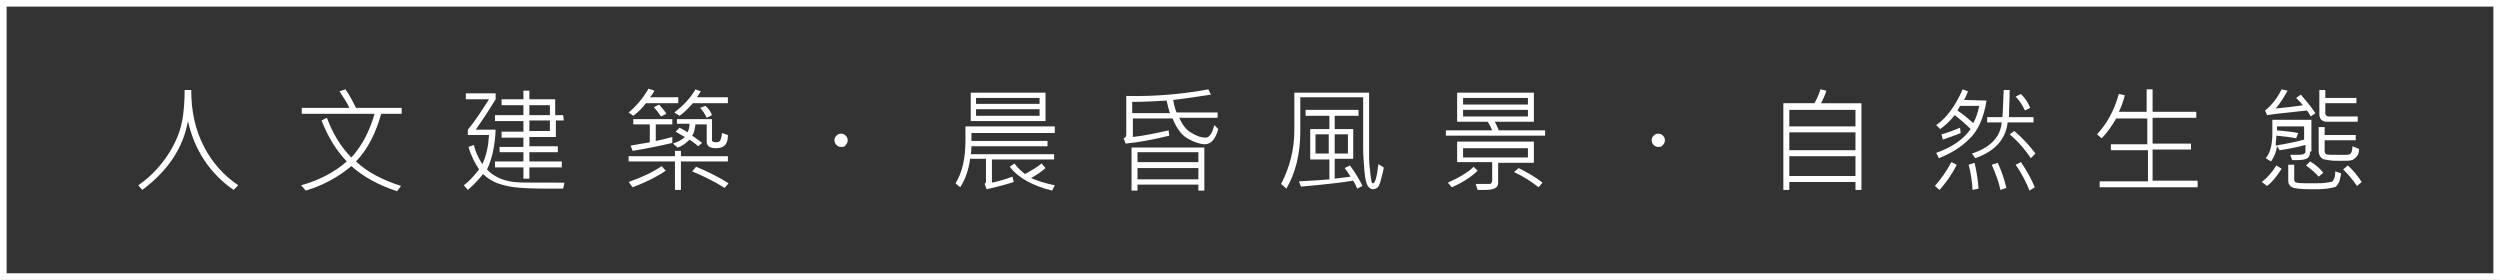 <?xml version="1.0" encoding="utf-8"?>
<!-- Generator: Adobe Illustrator 22.1.0, SVG Export Plug-In . SVG Version: 6.00 Build 0)  -->
<svg version="1.1" id="圖層_1" xmlns="http://www.w3.org/2000/svg" xmlns:xlink="http://www.w3.org/1999/xlink" x="0px" y="0px"
	 viewBox="0 0 377.8 42.3" style="enable-background:new 0 0 377.8 42.3;" xml:space="preserve">
<rect x="0" y="0" width="377.8" height="42.3" fill="#333333" stroke="none"/>
<style type="text/css">
	.st0{fill:#FFFFFF;}
	.st1{fill:none;stroke:#FFFFFF;stroke-miterlimit:10;}
</style>
<g>
	<path class="st0" d="M36,28l-0.7,0.7c-3.6-2.5-5.9-6-6.9-10.4c-0.7,4-3,7.5-6.9,10.4L20.9,28c1.3-0.9,2.5-2,3.6-3.4
		s1.9-2.8,2.5-4.4s0.9-3.8,0.9-6.6h1c0,3.2,0.6,6,1.9,8.5C32,24.5,33.8,26.5,36,28z"/>
	<path class="st0" d="M60.6,28.1L60,28.9c-2.7-0.9-5-2.1-6.9-3.8c-1.9,1.6-4.2,2.9-6.9,3.7L45.5,28c2.9-0.8,5.2-2.1,6.9-3.6
		c-1.6-1.7-2.9-3.8-3.8-6.2l0.8-0.4c0.9,2.4,2.1,4.4,3.7,6c1.7-1.9,2.8-4.1,3.5-6.6h-11v-0.9h7.2c-0.4-0.9-1-1.7-1.5-2.5l0.9-0.3
		c0.7,1,1.2,2,1.6,2.8h6.9v0.9h-3.1c-0.8,2.9-2,5.3-3.8,7.2C55.5,26,57.8,27.2,60.6,28.1z"/>
	<path class="st0" d="M85.3,27.6l-0.2,0.9c-1,0-2,0-3,0c-2,0-3.5-0.1-4.3-0.2c-0.9-0.1-1.7-0.3-2.6-0.6c-0.8-0.3-1.6-0.8-2.2-1.4
		c-0.8,1-1.6,1.8-2.3,2.4L70.1,28c0.9-0.7,1.6-1.5,2.3-2.4c-0.6-0.9-1.2-2-1.6-3.4l0.8-0.3c0.3,1.2,0.8,2.2,1.3,2.9
		c0.6-1.3,0.9-2.7,1-4.4h-3.2v-0.8c1.1-1.3,2.1-2.9,3.2-4.6h-3.5v-0.9h4.5V15c-1.1,1.8-2.1,3.3-3,4.6h3c-0.1,2.5-0.6,4.6-1.3,6
		c0.5,0.6,1.2,1,1.8,1.3c0.7,0.3,1.4,0.5,2.2,0.6s2.3,0.1,4.6,0.1C83.2,27.6,84.3,27.6,85.3,27.6z M85.2,18.2H84v2.5h-4v1.4h4.3V23
		H80v1.4h4.9v0.9H80V27h-0.9v-1.7h-4.3v-0.9h4.3V23h-3.6v-0.8h3.6v-1.4h-3.3v-0.9h3.3v-1.6h-4.3v-0.9h4.3v-1.5h-3.3V15h3.3v-1.3H80
		V15h3.9v2.4h1.2L85.2,18.2L85.2,18.2z M83.1,17.4v-1.5H80v1.5H83.1z M83.1,19.8v-1.6H80v1.6H83.1z"/>
	<path class="st0" d="M102.4,15.6h-4.8c-0.5,0.7-1.1,1.3-1.9,1.9L95,17c1.2-1,2.2-2.2,3-3.6l0.9,0.3c-0.2,0.4-0.4,0.7-0.7,1h4.3v0.9
		H102.4z M110,24.4h-7.1v4.3H102v-4.3h-7v-0.8h7v-0.8h0.9v0.8h7.1V24.4z M100.6,25.8c-1.3,0.9-2.9,1.7-5,2.5L95,27.5
		c2-0.7,3.7-1.5,5-2.4L100.6,25.8z M101.6,18.8h-2.5v2.5c0.6-0.1,1.4-0.3,2.5-0.6v0.9c-2.1,0.5-4.2,0.9-6,1.2L95.3,22l2.9-0.5v-2.7
		h-2.5V18h5.9C101.6,18,101.6,18.8,101.6,18.8z M100.7,17.2l-0.8,0.4c-0.4-0.6-0.8-1.1-1.1-1.4l0.8-0.4
		C100.1,16.4,100.5,16.8,100.7,17.2z M110,20.4c0,0.7-0.1,1.1-0.4,1.5c-0.3,0.3-0.7,0.5-1.4,0.5c-0.9,0-1.4-0.3-1.4-1v-2.6h-1.7
		c-0.1,0.7-0.2,1.3-0.5,1.7c0.4,0.3,0.9,0.6,1.5,1.1l-0.6,0.5c-0.4-0.4-0.9-0.7-1.3-1c-0.5,0.5-1.1,1-1.8,1.2l-0.7-0.6
		c0.8-0.3,1.4-0.6,1.8-1c-0.6-0.3-1-0.6-1.4-0.8l0.6-0.6c0.4,0.2,0.8,0.4,1.2,0.7c0.2-0.4,0.3-0.8,0.3-1.3h-1.9V18h5.3v3.2
		c0,0.2,0.2,0.3,0.6,0.3s0.6-0.1,0.7-0.4s0.2-0.6,0.2-1L110,20.4z M110,15.6h-5.3c-0.7,0.8-1.4,1.5-2,1.9l-0.8-0.5
		c1.3-1,2.4-2.1,3.2-3.5l0.8,0.3c-0.2,0.3-0.4,0.7-0.6,0.9h4.7C110,14.7,110,15.6,110,15.6z M110.1,27.7l-0.6,0.7
		c-1.4-0.9-3-1.7-4.9-2.5l0.6-0.7C107.1,26,108.7,26.8,110.1,27.7z M107.6,17.4l-0.8,0.4c-0.3-0.6-0.6-1.1-1-1.5l0.8-0.3
		C107.1,16.4,107.4,16.9,107.6,17.4z"/>
	<path class="st0" d="M127.1,22.2c-0.3,0-0.5-0.1-0.7-0.3c-0.2-0.2-0.3-0.4-0.3-0.7c0-0.3,0.1-0.5,0.3-0.7c0.2-0.2,0.4-0.3,0.7-0.3
		c0.3,0,0.5,0.1,0.7,0.3c0.2,0.2,0.3,0.4,0.3,0.7c0,0.3-0.1,0.5-0.3,0.7C127.7,22.2,127.4,22.2,127.1,22.2z"/>
	<path class="st0" d="M159.4,20.1h-12.6v1.2h11.5v0.8h-11.5c0,0.4,0,0.8-0.1,1.2h12.6v0.8h-9.4v3.5c1-0.2,2-0.5,3.1-0.9l0.2,0.8
		c-0.9,0.3-2.3,0.7-4.1,1.1l-0.3-0.8c0.1-0.1,0.2-0.2,0.2-0.4V24h-2.4c-0.2,1.6-0.7,3.1-1.5,4.3l-0.7-0.6c1-1.6,1.5-3.7,1.5-6.5
		v-2.1h13.5V20.1z M158,18.3h-11.3V14H158V18.3z M157.1,15.7v-0.9h-9.6v0.9H157.1z M157.1,17.5v-1h-9.6v1H157.1z M159.4,28l-0.4,0.8
		c-2.9-0.7-5.1-1.9-6.4-3.6l0.7-0.5c0.5,0.7,1.1,1.2,1.6,1.6c0.9-0.5,1.8-1,2.5-1.6l0.6,0.7c-0.7,0.6-1.4,1.1-2.2,1.5
		C156.7,27.3,157.9,27.7,159.4,28z"/>
	<path class="st0" d="M184.1,19.5c-0.4,1.5-1.1,2.3-2,2.3c-0.7,0-1.6-0.3-2.5-0.8c-1-0.5-1.8-1.6-2.4-3.1h-6v2.8
		c1.8-0.2,3.6-0.6,5.4-1l0.1,0.8c-2.4,0.6-4.6,1-6.6,1.2l-0.3-0.8c0.3-0.1,0.4-0.3,0.4-0.6v-5.8c4.5,0.1,8.6-0.3,12.4-1l0.4,0.8
		c-2,0.3-3.9,0.6-5.7,0.8c0.1,0.7,0.3,1.4,0.5,1.9h6.2v0.8h-5.8c0.5,1.1,1.1,1.9,1.9,2.3c0.8,0.5,1.5,0.7,2.1,0.7
		c0.5,0,1-0.6,1.3-1.9L184.1,19.5z M182,28.8h-0.9v-0.9h-9.2v0.9H171v-6.5h11L182,28.8L182,28.8z M176.8,17.1
		c-0.2-0.5-0.3-1.1-0.5-1.9c-1.8,0.1-3.5,0.2-5.2,0.2v1.7H176.8z M181.1,24.6V23h-9.2v1.5h9.2V24.6z M181.1,27.1v-1.7h-9.2v1.7
		H181.1z"/>
	<path class="st0" d="M209.1,25.3c0,0.4-0.2,1-0.4,1.8s-0.4,1.2-0.6,1.3c-0.2,0.1-0.4,0.2-0.6,0.2c-0.3,0-0.6-0.2-0.8-0.5
		s-0.4-1-0.5-2.2s-0.2-2.3-0.2-3.6v-7.6h-9.5v5.2c0,3.3-0.7,6.2-2.1,8.6l-0.8-0.7c1.3-2.5,2-5.2,2-8.1V14h11.3v10
		c0,0.6,0.1,1.4,0.2,2.3c0.1,0.9,0.2,1.4,0.3,1.4s0.1,0,0.1,0c0.3,0,0.6-1,0.8-2.9L209.1,25.3z M205.9,28.1l-0.8,0.4
		c-0.2-0.5-0.4-0.9-0.6-1.2c-1.8,0.3-4.5,0.6-7.9,0.9l-0.3-0.8c2.1-0.1,3.6-0.2,4.6-0.3v-3H198v-4.6h2.9v-2h-3.6v-0.9h8v0.9h-3.6v2
		h2.8V24h-2.8v3c0.8-0.1,1.6-0.2,2.4-0.3c-0.2-0.3-0.5-0.8-0.9-1.3L204,25C204.9,26.2,205.5,27.3,205.9,28.1z M200.8,23.2v-2.9h-2
		v2.9H200.8z M203.7,23.2v-2.9h-2v2.9H203.7z"/>
	<path class="st0" d="M233.5,20.5h-15v-0.8h7c-0.2-0.5-0.4-0.9-0.7-1.3h-4.6V14h11.6v4.4h-5.9c0.2,0.4,0.4,0.8,0.6,1.3h7L233.5,20.5
		L233.5,20.5z M223.3,25.8c-0.9,0.9-2.3,1.8-3.9,2.5l-0.6-0.7c1.8-0.8,3.1-1.6,3.9-2.4L223.3,25.8z M231.8,24.6h-5.4v3
		c0,0.4-0.1,0.6-0.4,0.8c-0.3,0.2-0.8,0.3-1.6,0.3h-1.1l-0.3-0.9h2.1c0.1,0,0.2,0,0.3-0.2s0.1-0.2,0.1-0.3v-2.8h-5.3v-3.1h11.6
		L231.8,24.6L231.8,24.6z M230.9,15.8v-1h-9.8v1H230.9z M230.9,17.6v-1h-9.8v1H230.9z M230.9,23.8v-1.4h-9.8v1.4H230.9z M233.1,27.6
		l-0.6,0.7c-1-0.8-2.2-1.6-3.7-2.3l0.7-0.6C230.9,26.1,232.1,26.8,233.1,27.6z"/>
	<path class="st0" d="M250.6,22.2c-0.3,0-0.5-0.1-0.7-0.3c-0.2-0.2-0.3-0.4-0.3-0.7c0-0.3,0.1-0.5,0.3-0.7s0.4-0.3,0.7-0.3
		s0.5,0.1,0.7,0.3c0.2,0.2,0.3,0.4,0.3,0.7c0,0.3-0.1,0.5-0.3,0.7C251.1,22.2,250.9,22.2,250.6,22.2z"/>
	<path class="st0" d="M281.3,28.7h-0.9v-1.2h-10v1.2h-0.9V15.6h4.7c0.4-0.7,0.7-1.4,0.9-2.1l0.9,0.2c-0.2,0.7-0.5,1.3-0.8,1.9h6.1
		L281.3,28.7L281.3,28.7z M280.4,19.1v-2.5h-10v2.5H280.4z M280.4,22.7V20h-10v2.7H280.4z M280.4,26.6v-3h-10v3H280.4z"/>
	<path class="st0" d="M300.2,15.2c-0.4,2.6-1.3,4.6-2.6,5.8c-1.3,1.3-2.8,2.2-4.6,2.9l-0.4-0.8c2.3-0.8,4.1-2,5.2-3.6
		c-0.7-0.7-1.5-1.4-2.4-2.1c-0.8,1-1.6,1.7-2.2,2.1l-0.6-0.6c1.6-1.1,2.9-2.9,4-5.4l0.8,0.3c-0.1,0.3-0.3,0.8-0.6,1.3L300.2,15.2
		L300.2,15.2z M295.7,24.9c-0.8,1.6-1.7,2.8-2.6,3.8l-0.7-0.6c0.8-0.9,1.7-2.1,2.5-3.6L295.7,24.9z M296.3,20.1
		c-0.9,0.4-1.9,0.7-2.7,1l-0.2-0.8c1.1-0.3,2.1-0.7,2.8-1L296.3,20.1z M299.1,16h-2.9c-0.1,0.2-0.2,0.4-0.4,0.7
		c0.8,0.5,1.6,1.2,2.4,1.9C298.6,17.9,298.9,17,299.1,16z M299,28.5l-0.9,0.2c-0.1-1.5-0.3-2.7-0.6-3.8l0.9-0.3
		C298.7,25.9,298.9,27.2,299,28.5z M307.2,18.5h-3.8c-0.3,2.6-2,4.4-4.9,5.4l-0.5-0.7c2.8-0.9,4.3-2.5,4.5-4.7h-2.2v-0.8h2.3
		c0.1-0.9,0.1-2.2,0.2-4.1h0.9c0,1.4-0.1,2.7-0.1,4.1h3.7v0.8H307.2z M303.2,28.4l-0.9,0.3c-0.2-1.1-0.7-2.4-1.3-3.8l0.9-0.3
		C302.4,25.7,302.9,27,303.2,28.4z M307.6,23.2l-0.7,0.7c-0.8-1.2-1.8-2.4-3.2-3.6l0.7-0.5C305.6,20.8,306.6,21.9,307.6,23.2z
		 M306.8,16.3l-0.8,0.4c-0.4-0.9-0.9-1.6-1.4-2.1l0.8-0.4C306,14.8,306.5,15.5,306.8,16.3z M307.5,28.3l-0.8,0.5
		c-0.5-1.2-1.1-2.5-2.1-3.9l0.8-0.4C306.3,25.8,307,27.1,307.5,28.3z"/>
	<path class="st0" d="M332.3,28.3h-15v-0.9h7.3v-4.7H319v-0.9h5.5v-3.9h-4.7c-0.7,1.2-1.4,2.2-2.2,3l-0.7-0.6
		c1.5-1.6,2.6-3.6,3.3-6.1l0.9,0.2c-0.2,0.8-0.5,1.7-0.9,2.5h4.2v-3.4h0.9v3.4h6.6v0.9h-6.6v3.9h5.8v0.9h-5.8v4.7h6.8v1H332.3z"/>
	<path class="st0" d="M344.8,25.5c-0.7,1.1-1.4,2-2.2,2.6l-0.8-0.6c0.8-0.6,1.6-1.5,2.2-2.5L344.8,25.5z M349.1,22.9
		c0,0.4-0.1,0.8-0.4,1s-0.8,0.3-1.6,0.3c-0.2,0-0.5,0-0.7,0l-0.3-0.8c1.2,0,1.8,0,2-0.1s0.3-0.2,0.3-0.4v-1
		c-1.1,0.3-2.4,0.6-3.9,0.8l-0.4-0.6c-0.1,0.8-0.4,1.6-0.9,2.3l-0.8-0.5c0.7-0.8,1-2.1,1-3.8v-2h5.9v4.8H349.1z M349.9,17.1
		l-0.7,0.5c-0.2-0.4-0.4-0.7-0.6-0.9c-2.7,0.3-4.8,0.5-6,0.7l-0.3-0.7c1-0.8,1.8-1.8,2.5-3.2l0.9,0.2c-0.6,1.1-1.2,2-1.8,2.7
		c1.7-0.2,3-0.3,4.1-0.5c-0.3-0.4-0.7-0.8-1-1.1l0.7-0.5C348.3,15,349.1,15.9,349.9,17.1z M348.2,21.1v-2h-4.1v0.6
		c1.1,0.1,2.2,0.2,3.2,0.4l-0.3,0.8c-1-0.2-2-0.3-3-0.4c0,0.5-0.1,1-0.1,1.5C345.7,21.7,347.1,21.4,348.2,21.1z M353.8,26.2
		c-0.1,0.5-0.2,1-0.3,1.3c-0.2,0.3-0.3,0.5-0.5,0.7c-0.2,0.1-0.6,0.2-1.3,0.3s-1.5,0.1-2.4,0.1c-1.5,0-2.5-0.1-2.9-0.3
		c-0.4-0.2-0.6-0.5-0.6-1v-2.4h0.9v2.2c0,0.3,0.1,0.5,0.4,0.5c0.3,0.1,1,0.1,2.3,0.1c1,0,1.7,0,2.2-0.1s0.8-0.1,0.9-0.2
		s0.2-0.3,0.3-0.6s0.1-0.6,0.1-0.9L353.8,26.2z M351.1,26.1l-0.7,0.6c-0.4-0.5-1-1-1.9-1.7l0.6-0.6C350,24.9,350.6,25.5,351.1,26.1z
		 M356.3,18.4h-4.6c-0.4,0-0.7-0.1-0.9-0.3c-0.2-0.2-0.3-0.5-0.3-0.9v-3.6h0.9v1.2h4.7v0.8h-4.7v1.5c0,0.1,0,0.2,0.1,0.3
		c0.1,0.1,0.2,0.2,0.3,0.2h4.5V18.4z M356.5,22.5c0,0.5-0.1,0.9-0.4,1.2s-0.4,0.4-0.7,0.5s-0.8,0.1-1.8,0.1c-0.7,0-1.2,0-1.7-0.1
		s-0.8-0.1-0.9-0.2s-0.3-0.2-0.4-0.4c-0.1-0.2-0.2-0.4-0.2-0.8v-3.6h0.9v1.2h4.7v0.8h-4.7v1.6c0,0.2,0.1,0.4,0.2,0.5
		c0.2,0.1,0.7,0.1,1.8,0.1c0.5,0,0.9,0,1.3,0s0.6-0.1,0.7-0.3s0.2-0.5,0.2-1L356.5,22.5z M356.9,27.5l-0.7,0.6
		c-0.7-1-1.4-1.8-2.1-2.5l0.7-0.6C355.6,25.7,356.3,26.6,356.9,27.5z"/>
</g>
<rect x="0.5" y="0.5" class="st1" width="376.8" height="41.3"/>
</svg>
